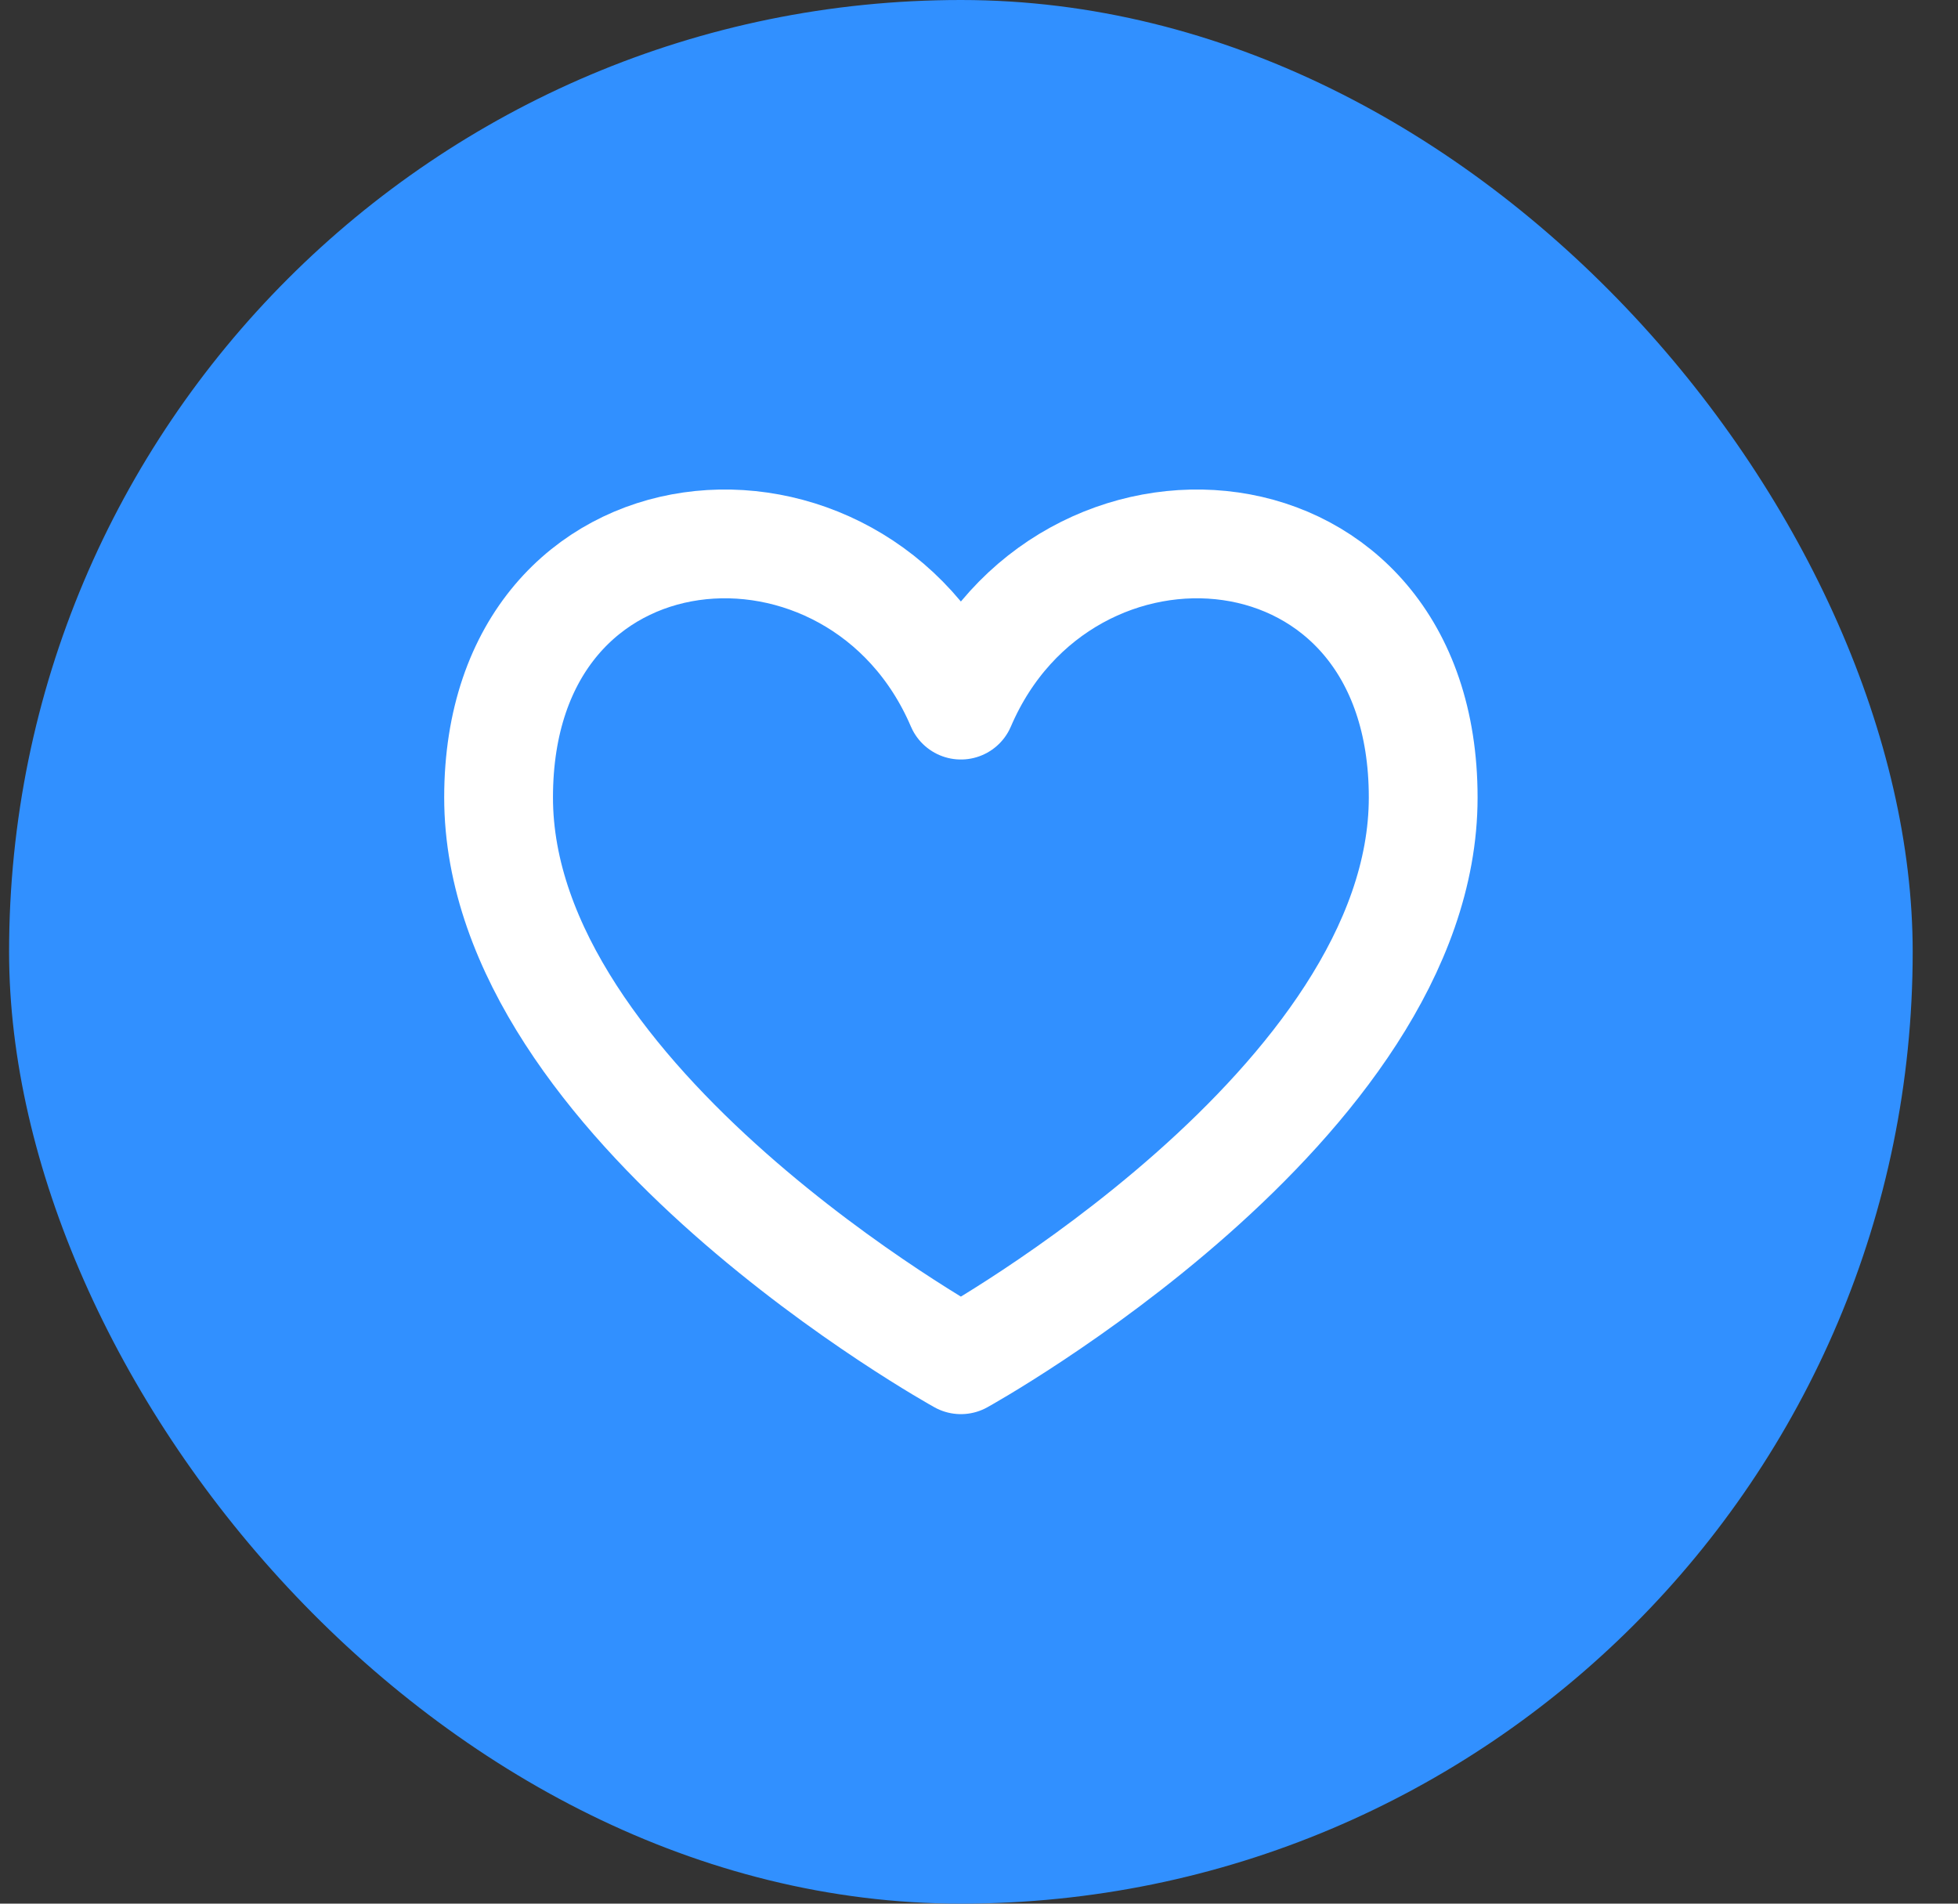 <svg width="36" height="35" viewBox="0 0 36 35" fill="none" xmlns="http://www.w3.org/2000/svg">
<rect x="0" y="0" width="36" height="35" fill="#333333" stroke="none"/>
<rect x="0.167" width="35" height="35" rx="17.5" fill="#3190FF"/>
<path d="M17.667 12.964C15.778 8.553 9.167 9.022 9.167 14.662C9.167 20.301 17.667 25 17.667 25C17.667 25 26.167 20.301 26.167 14.662C26.167 9.022 19.556 8.553 17.667 12.964Z" stroke="white" stroke-width="2" stroke-linecap="round" stroke-linejoin="round"/>
</svg>
